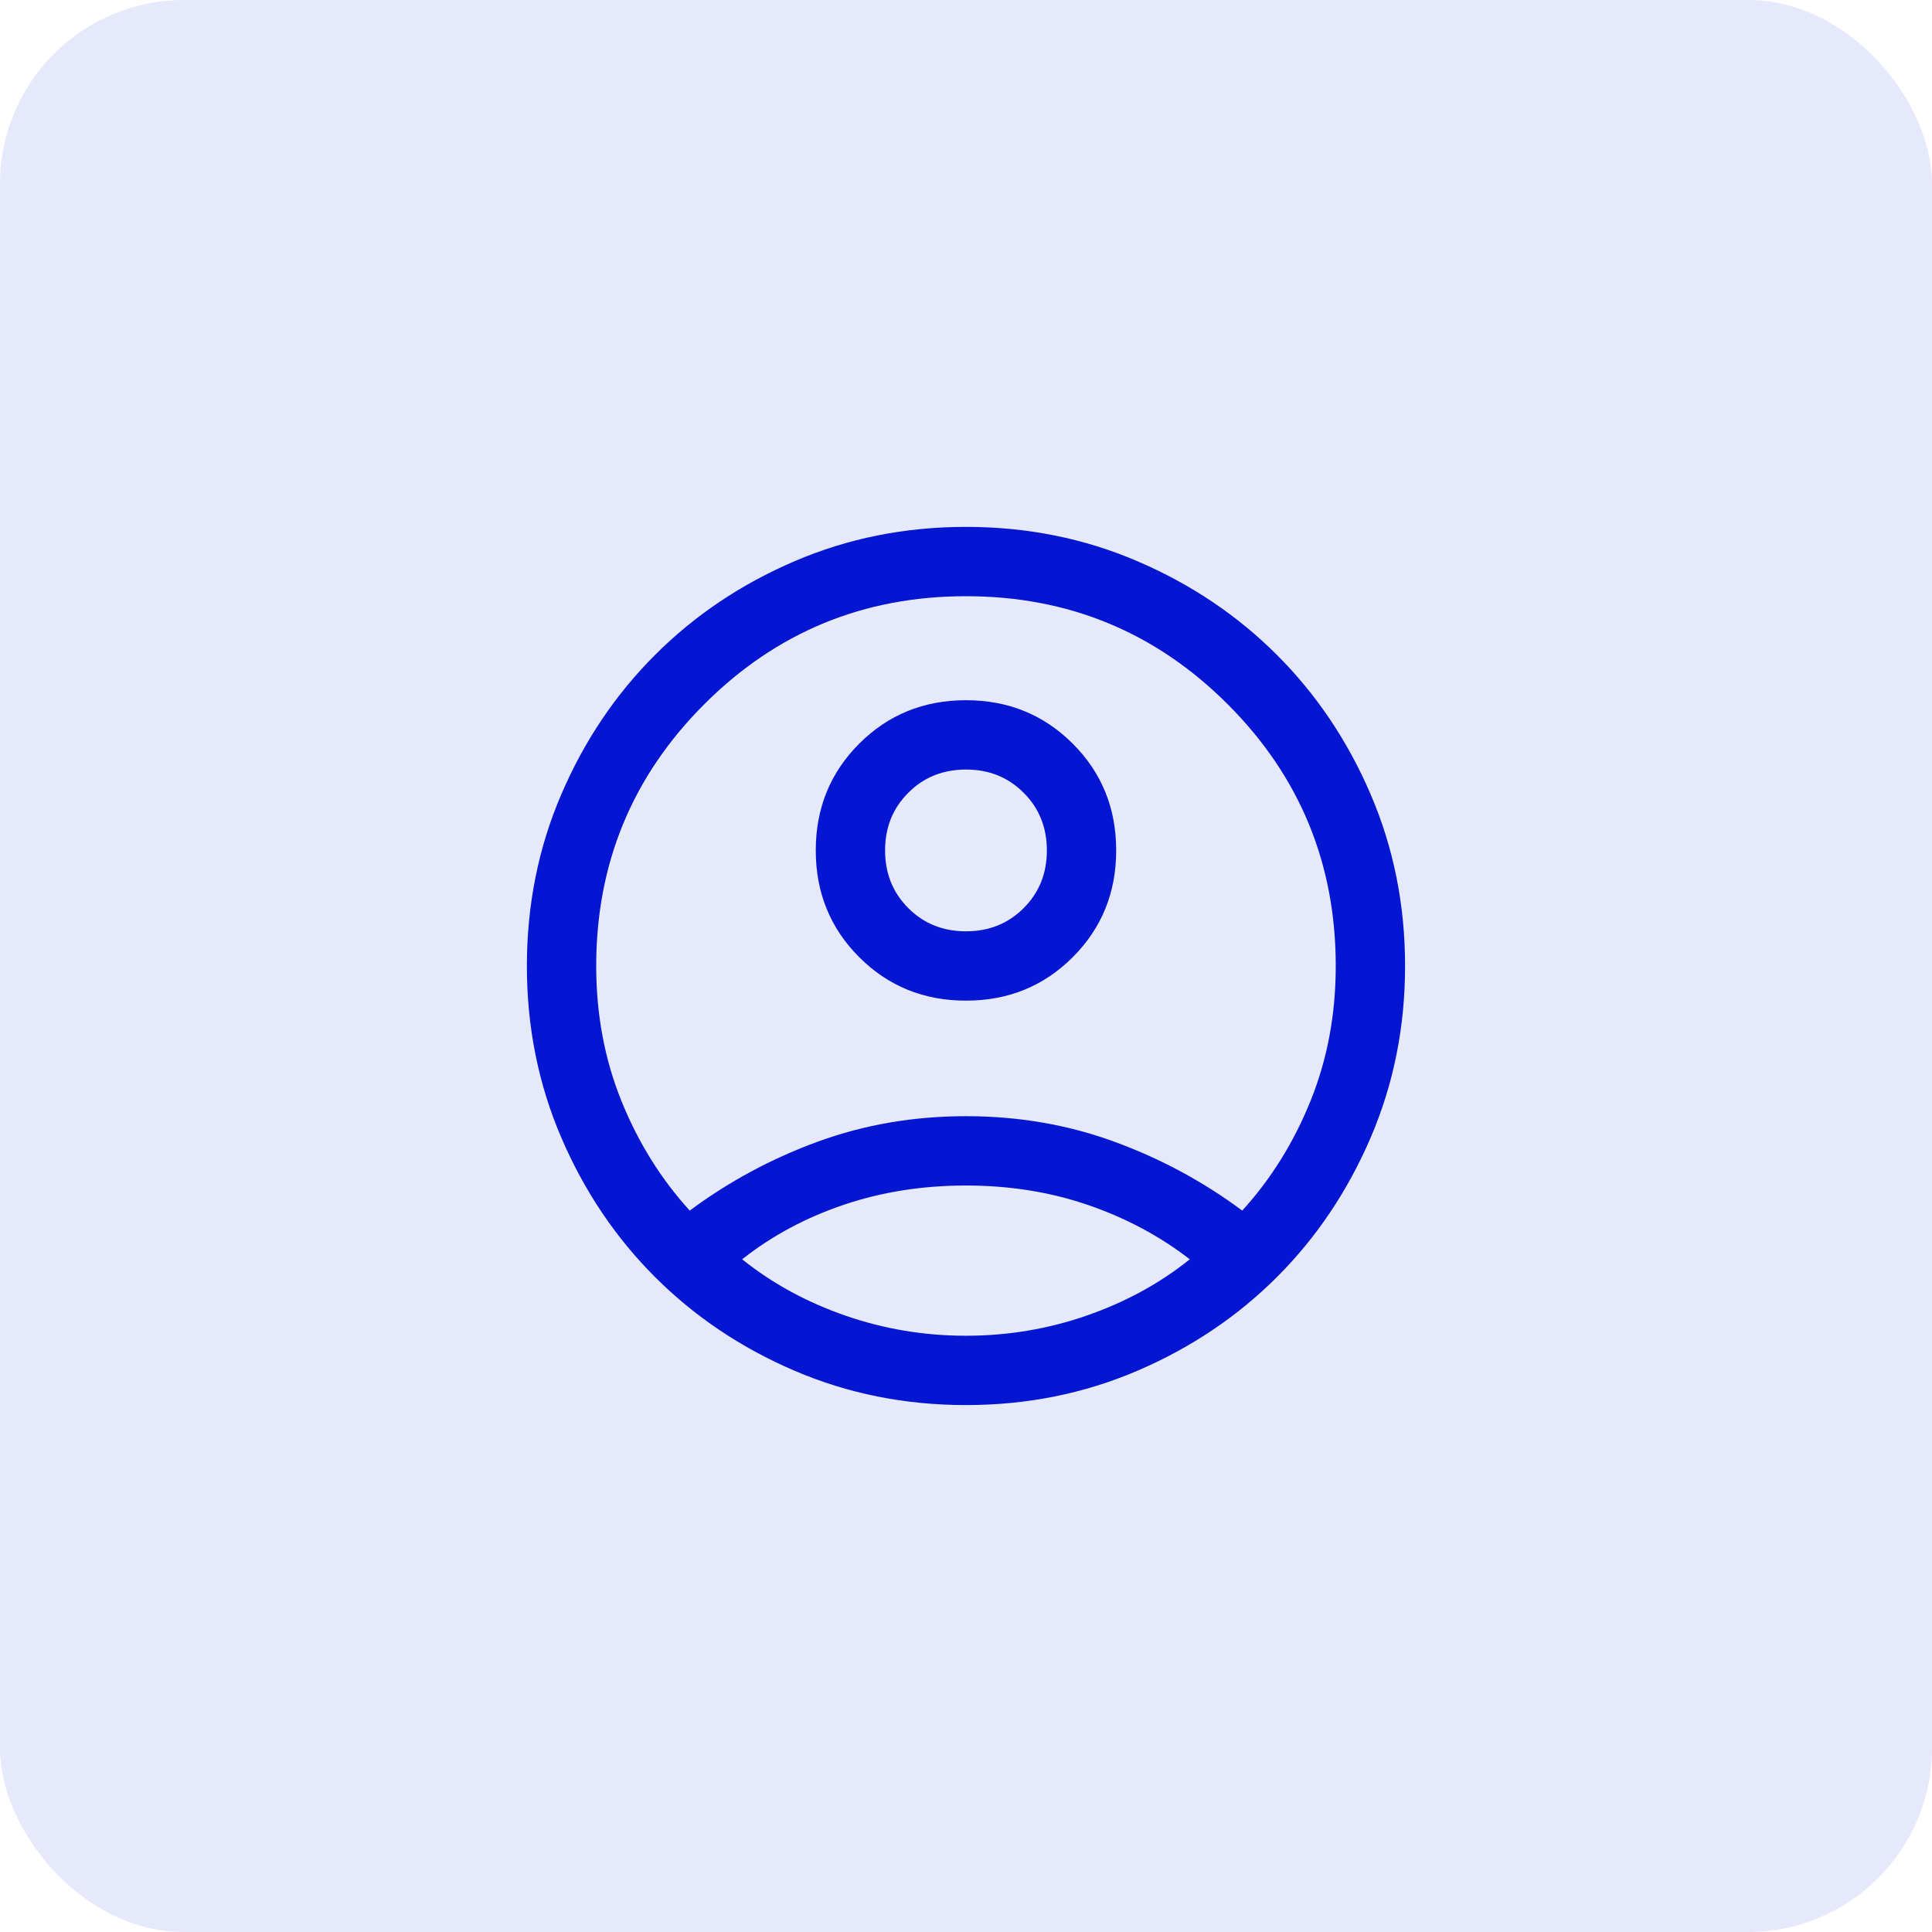 <svg width="42" height="42" viewBox="0 0 42 42" fill="none" xmlns="http://www.w3.org/2000/svg">
<rect width="42" height="42" rx="4" fill="#E6E8FB"/>
<path d="M14.994 26.317C15.848 25.683 16.779 25.183 17.785 24.816C18.792 24.449 19.863 24.265 21 24.265C22.136 24.265 23.207 24.449 24.214 24.816C25.221 25.183 26.151 25.683 27.005 26.317C27.63 25.631 28.125 24.836 28.49 23.933C28.855 23.03 29.038 22.052 29.038 21C29.038 18.772 28.255 16.876 26.689 15.31C25.123 13.744 23.227 12.961 21 12.961C18.772 12.961 16.876 13.744 15.31 15.31C13.744 16.876 12.961 18.772 12.961 21C12.961 22.052 13.144 23.03 13.509 23.933C13.874 24.836 14.369 25.631 14.994 26.317ZM21 21.753C20.082 21.753 19.309 21.438 18.679 20.809C18.049 20.179 17.734 19.405 17.734 18.488C17.734 17.57 18.049 16.797 18.678 16.167C19.308 15.537 20.082 15.222 20.999 15.222C21.917 15.222 22.69 15.537 23.32 16.166C23.95 16.796 24.265 17.57 24.265 18.487C24.265 19.405 23.95 20.178 23.321 20.808C22.691 21.438 21.917 21.753 21 21.753ZM21 30.545C19.674 30.545 18.431 30.296 17.269 29.797C16.108 29.299 15.098 28.62 14.239 27.761C13.379 26.901 12.7 25.891 12.202 24.73C11.703 23.569 11.454 22.325 11.454 21C11.454 19.674 11.703 18.431 12.202 17.269C12.7 16.108 13.379 15.098 14.239 14.239C15.098 13.379 16.108 12.7 17.269 12.202C18.431 11.703 19.674 11.454 21 11.454C22.325 11.454 23.569 11.703 24.73 12.202C25.891 12.7 26.901 13.379 27.761 14.239C28.62 15.098 29.299 16.108 29.797 17.269C30.296 18.431 30.545 19.674 30.545 21C30.545 22.325 30.296 23.569 29.797 24.73C29.299 25.891 28.62 26.901 27.761 27.761C26.901 28.62 25.891 29.299 24.73 29.797C23.569 30.296 22.325 30.545 21 30.545ZM21 29.038C21.906 29.038 22.781 28.892 23.622 28.6C24.464 28.308 25.212 27.9 25.865 27.376C25.212 26.871 24.474 26.478 23.652 26.195C22.829 25.913 21.945 25.772 21 25.772C20.054 25.772 19.168 25.912 18.343 26.191C17.517 26.47 16.781 26.865 16.134 27.376C16.787 27.9 17.535 28.308 18.377 28.6C19.218 28.892 20.093 29.038 21 29.038ZM21 20.246C21.499 20.246 21.917 20.078 22.253 19.742C22.59 19.405 22.758 18.988 22.758 18.488C22.758 17.988 22.59 17.57 22.253 17.234C21.917 16.897 21.499 16.729 21 16.729C20.5 16.729 20.082 16.897 19.746 17.234C19.409 17.57 19.241 17.988 19.241 18.488C19.241 18.988 19.409 19.405 19.746 19.742C20.082 20.078 20.5 20.246 21 20.246Z" fill="#0416D2"/>
</svg>
